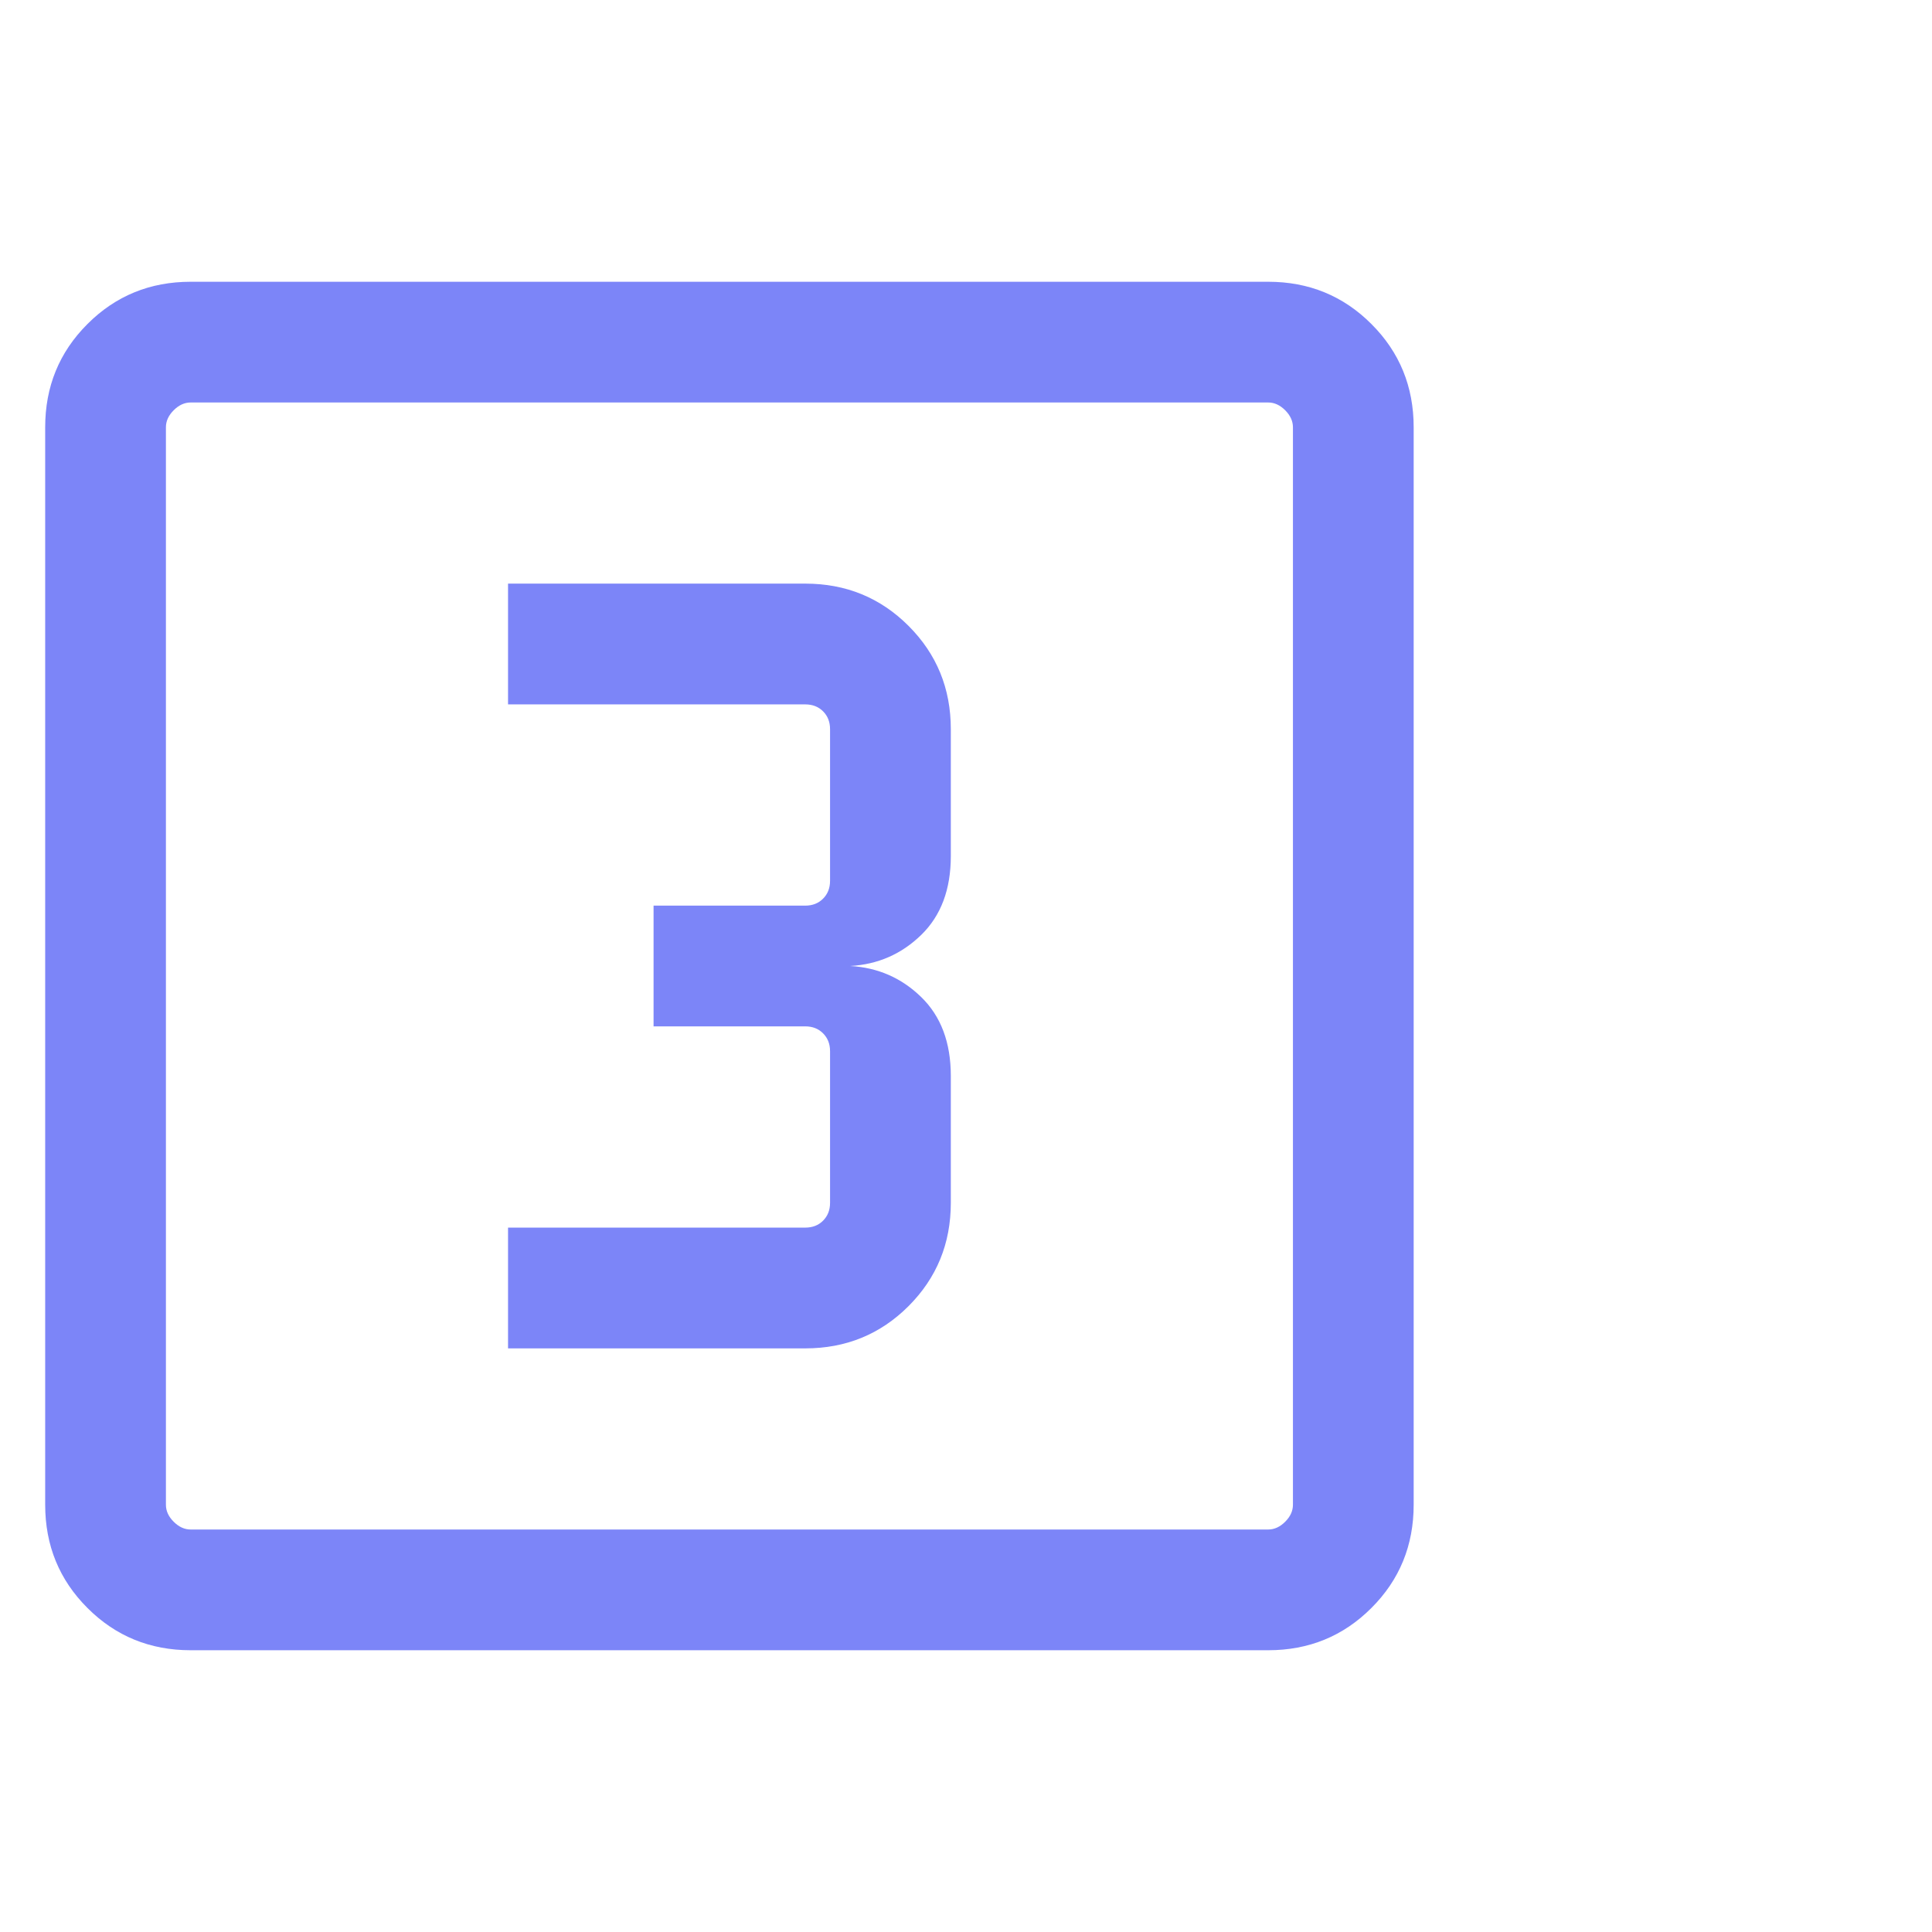 <svg width="49" height="49" viewBox="0 0 49 49" fill="none" xmlns="http://www.w3.org/2000/svg">
<mask id="mask0_1219_57" style="mask-type:alpha" maskUnits="userSpaceOnUse" x="0" y="0" width="49" height="49">
<rect width="49" height="49" fill="#D9D9D9"/>
</mask>
<g mask="url(#mask0_1219_57)">
<path d="M12.885 34.198H20.424C21.455 34.198 22.328 33.841 23.043 33.126C23.757 32.411 24.115 31.538 24.115 30.507V27.287C24.115 26.442 23.865 25.776 23.365 25.289C22.865 24.802 22.264 24.539 21.562 24.5C22.264 24.461 22.865 24.198 23.365 23.711C23.865 23.224 24.115 22.558 24.115 21.713V18.493C24.115 17.462 23.757 16.588 23.043 15.874C22.328 15.159 21.455 14.802 20.424 14.802H12.885V17.865H20.424C20.607 17.865 20.758 17.924 20.875 18.041C20.993 18.159 21.052 18.309 21.052 18.493V22.34C21.052 22.524 20.993 22.674 20.875 22.792C20.758 22.91 20.607 22.969 20.424 22.969H16.576V26.031H20.424C20.607 26.031 20.758 26.09 20.875 26.208C20.993 26.326 21.052 26.476 21.052 26.66V30.507C21.052 30.691 20.993 30.841 20.875 30.959C20.758 31.077 20.607 31.135 20.424 31.135H12.885V34.198ZM4.837 41.854C3.805 41.854 2.932 41.497 2.218 40.782C1.503 40.068 1.146 39.195 1.146 38.163V10.837C1.146 9.805 1.503 8.932 2.218 8.218C2.932 7.503 3.805 7.146 4.837 7.146H32.163C33.195 7.146 34.068 7.503 34.782 8.218C35.497 8.932 35.854 9.805 35.854 10.837V38.163C35.854 39.195 35.497 40.068 34.782 40.782C34.068 41.497 33.195 41.854 32.163 41.854H4.837ZM4.837 38.792H32.163C32.321 38.792 32.465 38.726 32.595 38.595C32.726 38.465 32.792 38.321 32.792 38.163V10.837C32.792 10.68 32.726 10.536 32.595 10.405C32.465 10.274 32.321 10.208 32.163 10.208H4.837C4.679 10.208 4.536 10.274 4.405 10.405C4.274 10.536 4.208 10.68 4.208 10.837V38.163C4.208 38.321 4.274 38.465 4.405 38.595C4.536 38.726 4.679 38.792 4.837 38.792Z" fill="#7C85F8"/>
</g>
</svg>
